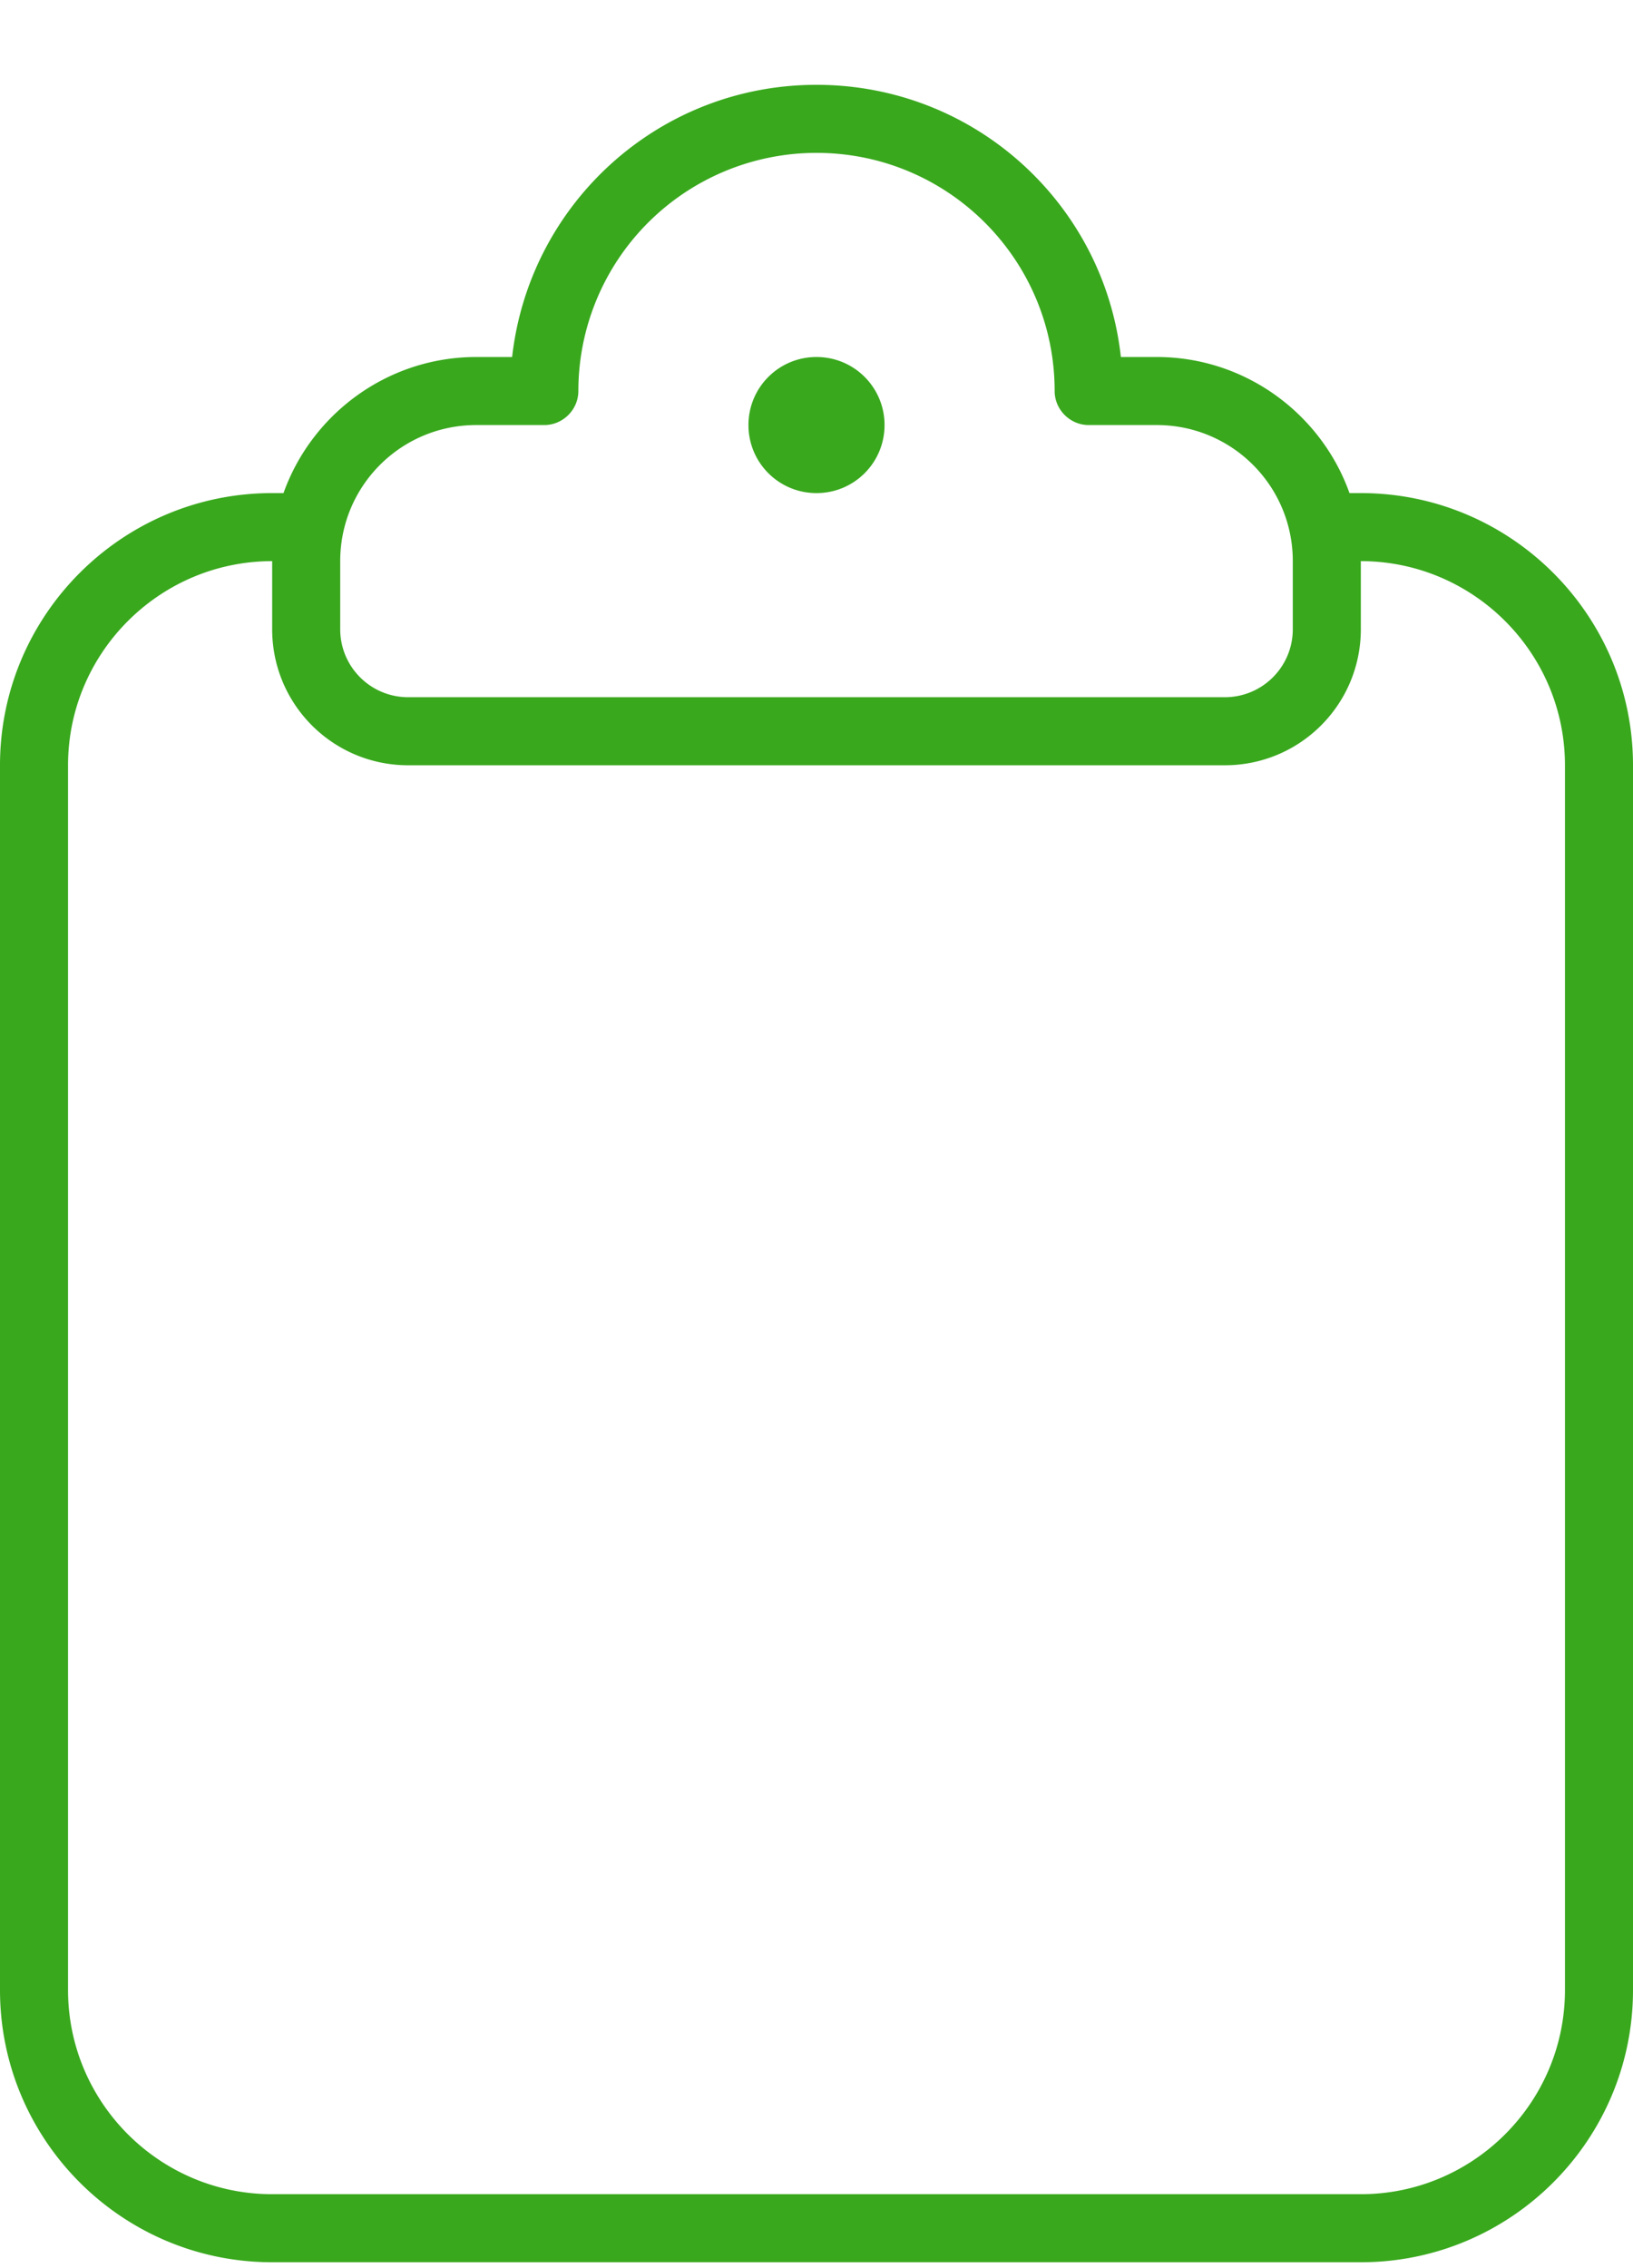 <svg xmlns="http://www.w3.org/2000/svg" viewBox="0 0 36 50"><path fill="#39a81d" d="M11.29 7.87c.38-3.38 3.23-6 6.71-6s6.34 2.62 6.71 6h.79c1.96 0 3.63 1.26 4.25 3H30c3.31 0 6 2.69 6 6v27c0 3.31-2.69 6-6 6H6c-3.31 0-6-2.69-6-6v-27c0-3.31 2.69-6 6-6h.25c.62-1.74 2.29-3 4.25-3zM6 12.37c-2.48 0-4.5 2.02-4.5 4.5v27c0 2.48 2.02 4.5 4.5 4.5h24c2.48 0 4.5-2.02 4.5-4.5v-27c0-2.48-2.02-4.5-4.5-4.5v1.5c0 1.66-1.34 3-3 3H9c-1.66 0-3-1.34-3-3zm12-9a5.25 5.25 0 0 0-5.25 5.25c0 .41-.34.75-.75.75h-1.5c-1.66 0-3 1.34-3 3v1.5c0 .83.67 1.5 1.5 1.5h18c.83 0 1.5-.67 1.5-1.5v-1.5c0-1.66-1.34-3-3-3H24c-.41 0-.75-.34-.75-.75 0-2.9-2.35-5.25-5.25-5.25m-1.5 6c0-.83.67-1.5 1.5-1.5s1.5.67 1.5 1.5-.67 1.5-1.5 1.5-1.5-.67-1.5-1.5"/></svg>